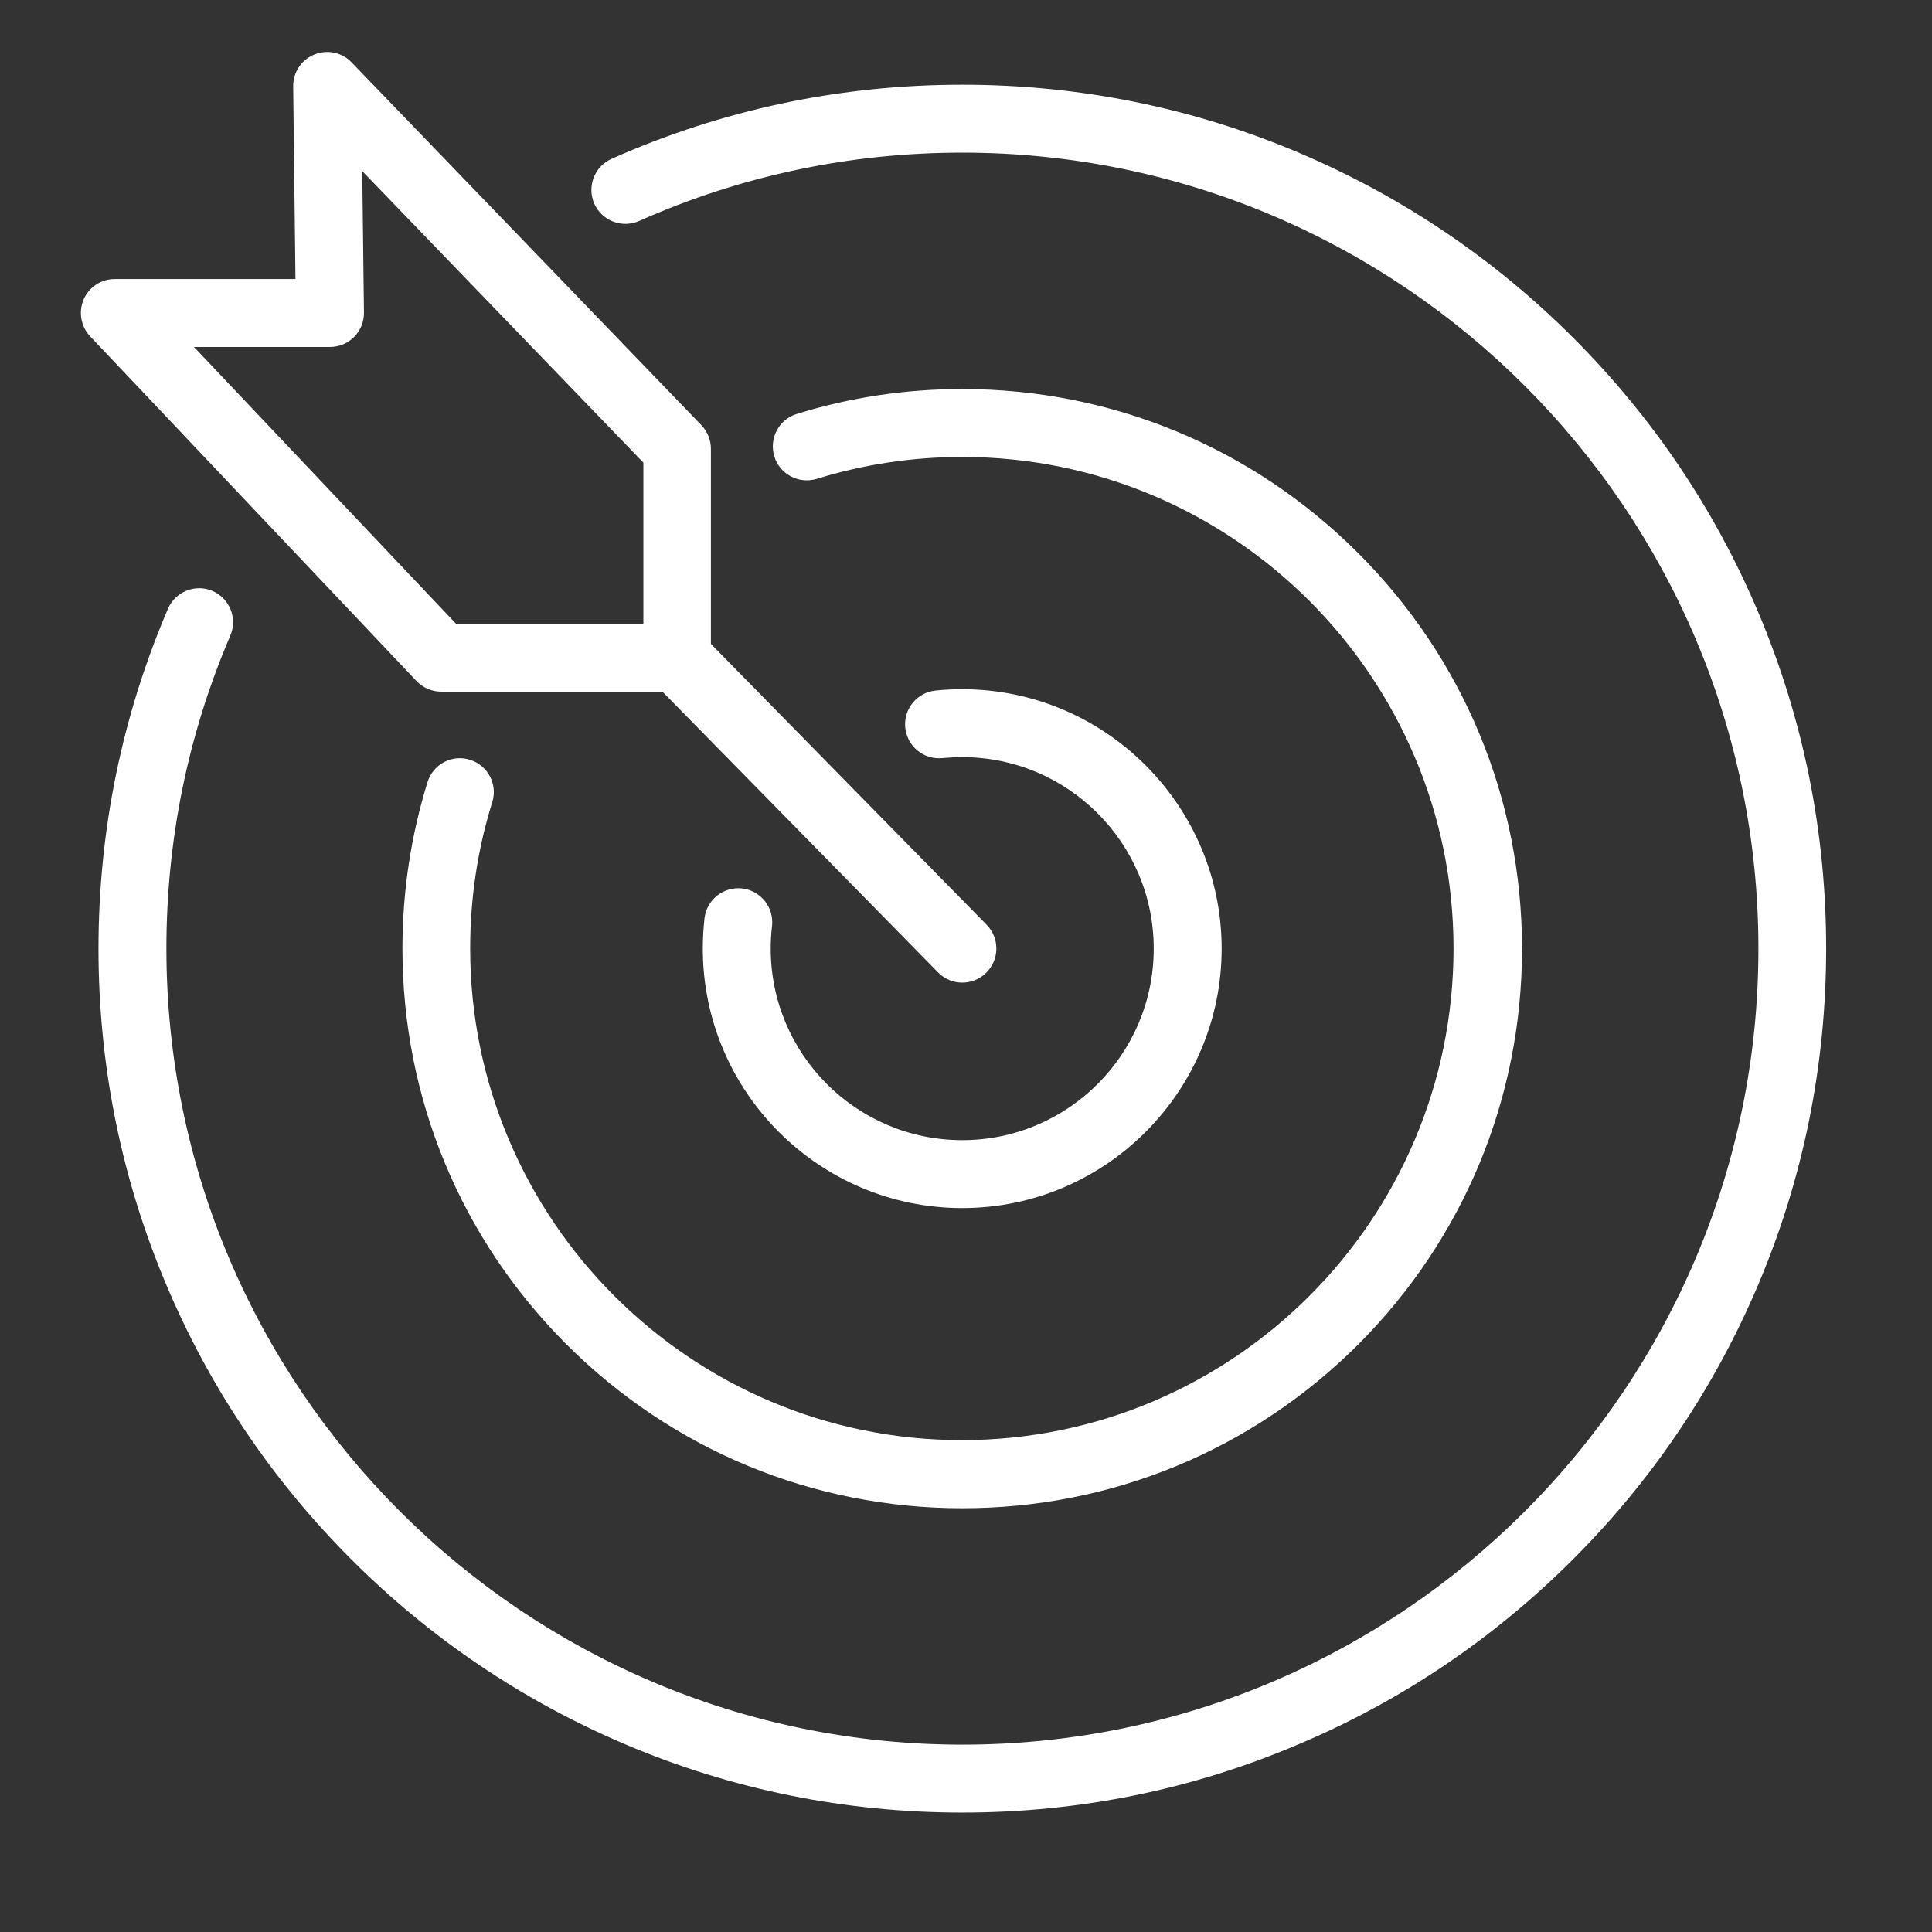 <?xml version="1.0" standalone="no"?><!DOCTYPE svg PUBLIC "-//W3C//DTD SVG 1.1//EN" "http://www.w3.org/Graphics/SVG/1.1/DTD/svg11.dtd"><svg t="1752114707270" class="icon" viewBox="0 0 1024 1024" version="1.1" xmlns="http://www.w3.org/2000/svg" p-id="17064" xmlns:xlink="http://www.w3.org/1999/xlink" width="48" height="48"><rect x="0" y="0" width="1024" height="1024" fill="#333333" stroke="none"/><path d="M510 640.3c-75.8 0-137.5-61.7-137.5-137.5 0-5.4 0.3-10.8 0.9-16.1 1.2-9.9 10.1-16.9 20-15.8 9.9 1.2 16.9 10.1 15.8 20-0.5 3.9-0.7 7.9-0.7 11.9 0 56 45.5 101.5 101.5 101.5s101.5-45.5 101.5-101.5S566 401.3 510 401.3c-3.5 0-7 0.2-10.5 0.5-9.9 1-18.7-6.2-19.7-16.1-1-9.9 6.2-18.7 16.1-19.7 4.7-0.5 9.4-0.7 14.1-0.7 75.8 0 137.5 61.7 137.5 137.5S585.8 640.3 510 640.3z" fill="#ffffff" p-id="17065"></path><path d="M510 799.4c-79.2 0-153.7-30.9-209.8-86.9-56-56-86.9-130.5-86.9-209.8 0-30.1 4.5-59.7 13.3-88.2 3-9.5 13-14.8 22.5-11.8s14.8 13 11.8 22.5c-7.8 25-11.7 51.1-11.7 77.5 0 143.7 116.9 260.6 260.6 260.6s260.6-116.9 260.6-260.6S653.7 242.2 510 242.2c-26.3 0-52.2 3.9-77.1 11.6-9.5 2.9-19.6-2.4-22.5-11.9-2.9-9.5 2.4-19.6 11.9-22.5 28.3-8.8 57.8-13.2 87.7-13.2 79.2 0 153.7 30.9 209.8 86.9 56 56 86.9 130.5 86.9 209.8 0 79.2-30.9 153.7-86.9 209.8-56.1 55.9-130.6 86.7-209.8 86.7z" fill="#ffffff" p-id="17066"></path><path d="M510 960.7c-61.8 0-121.8-12.1-178.2-36-54.5-23.1-103.5-56.1-145.5-98.1-42-42-75.1-91-98.1-145.5-23.9-56.5-36-116.4-36-178.2 0-62.6 12.4-123.2 36.8-180.2 3.9-9.1 14.5-13.4 23.6-9.5 9.1 3.9 13.4 14.5 9.5 23.6-22.5 52.5-33.9 108.4-33.9 166 0 232.6 189.3 421.9 421.9 421.9 232.6 0 421.9-189.3 421.9-421.9 0-232.6-189.3-421.9-421.9-421.9-59.6 0-117.3 12.2-171.3 36.2-9.1 4-19.7 0-23.8-9.1-4-9.1 0-19.7 9.1-23.8 58.7-26.1 121.2-39.3 186-39.3 61.8 0 121.8 12.1 178.2 36C742.8 104 791.8 137 833.8 179c42 42 75.1 91 98.1 145.5 23.9 56.5 36 116.4 36 178.2s-12.1 121.8-36 178.2c-23.1 54.5-56.1 103.5-98.1 145.5-42 42-91 75.1-145.5 98.1-56.5 24.1-116.5 36.2-178.3 36.2z" fill="#ffffff" p-id="17067"></path><path d="M358.9 366.6h-125c-4.9 0-9.7-2-13.1-5.6l-173-182.7c-4.9-5.2-6.3-12.9-3.5-19.5s9.3-10.9 16.5-10.9h95.8l-1.2-102.1c-0.1-7.4 4.3-14.1 11.2-16.9 6.8-2.8 14.7-1.2 19.8 4.2l185.4 192.3c3.2 3.4 5 7.8 5 12.5v110.7c0.1 10-7.9 18-17.9 18z m-117.2-36H341v-85.4L192 90.7l0.9 75c0.1 4.8-1.8 9.4-5.2 12.9-3.4 3.4-8 5.3-12.8 5.3h-72.1l138.9 146.7z" fill="#ffffff" p-id="17068"></path><path d="M510 520.8c-4.7 0-9.3-1.8-12.8-5.4L346.1 361.5c-7-7.1-6.9-18.5 0.2-25.5 7.1-7 18.5-6.9 25.5 0.2l151.1 153.9c7 7.1 6.9 18.5-0.2 25.5-3.6 3.5-8.1 5.2-12.7 5.2z" fill="#ffffff" p-id="17069"></path></svg>